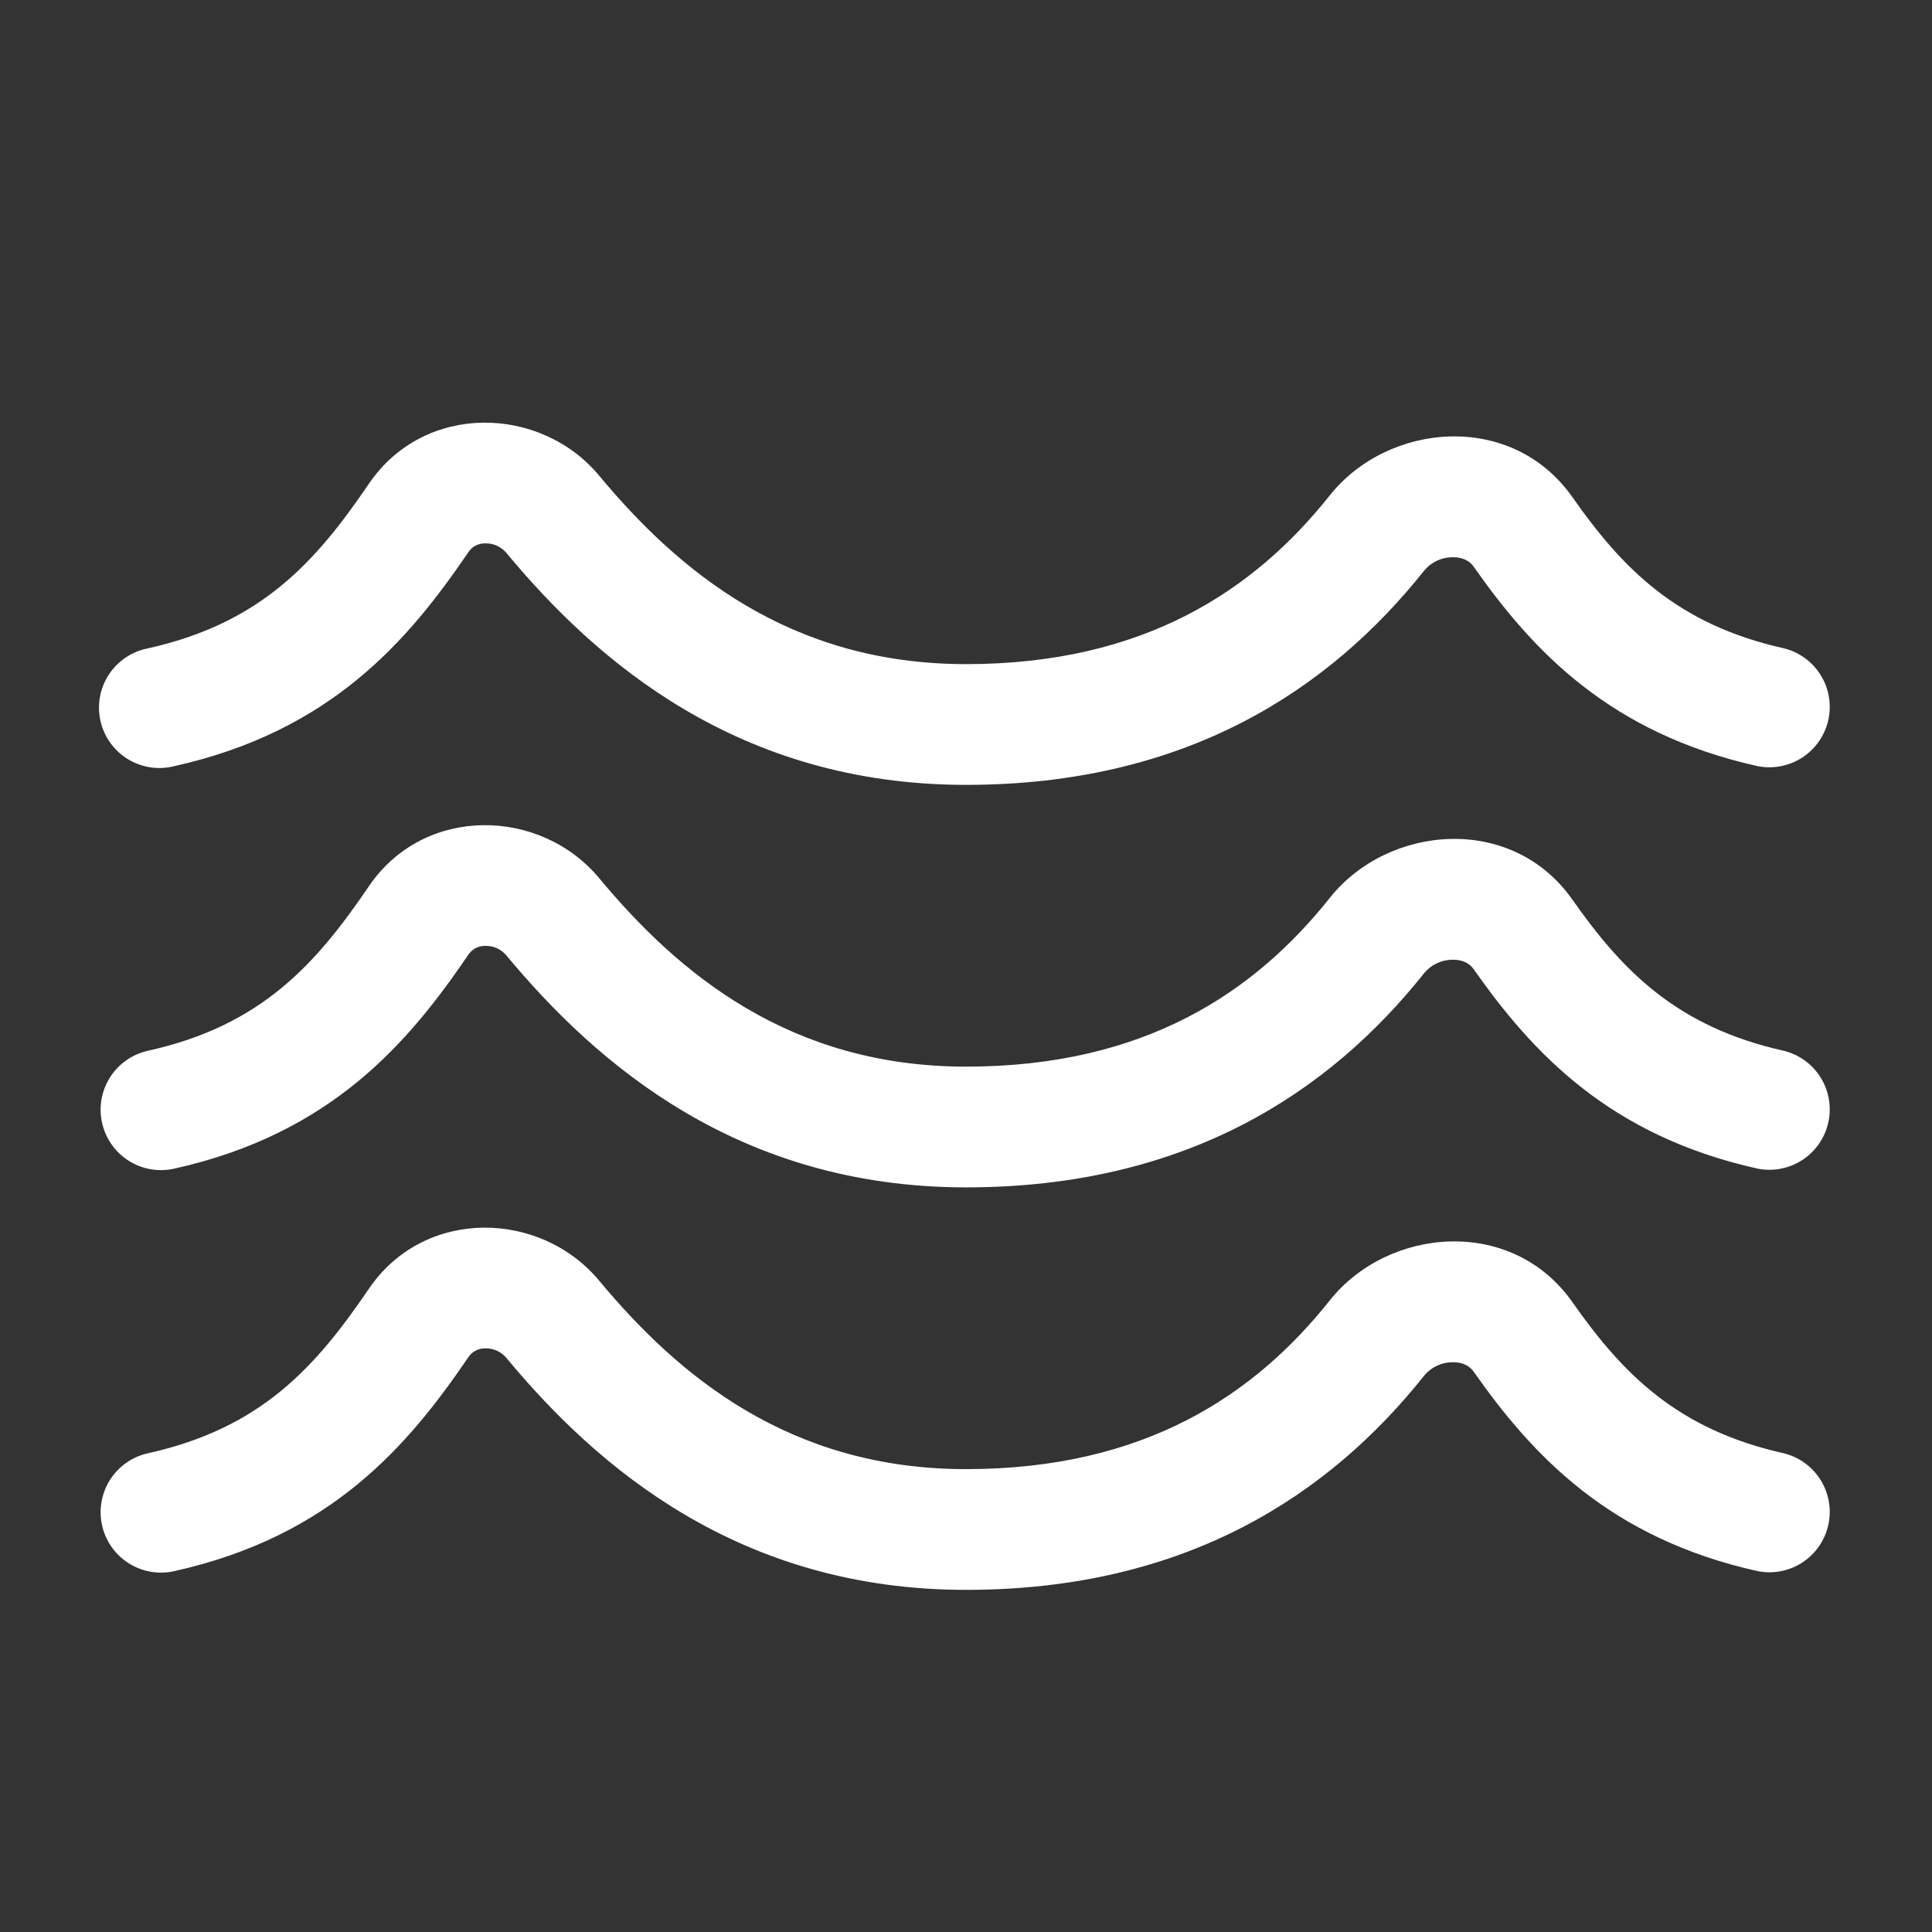 <?xml version="1.0" encoding="UTF-8"?> <svg xmlns="http://www.w3.org/2000/svg" width="93" height="93" viewBox="0 0 93 93" fill="none"><rect x="0" y="0" width="93" height="93" fill="#333333" stroke="none"/><path fill-rule="evenodd" clip-rule="evenodd" d="M17.755 23.289C20.429 19.356 26.021 19.503 28.846 22.901C32.651 27.478 38.014 31.969 46.5 31.969C55.133 31.969 60.415 28.365 64.011 23.847C66.805 20.332 72.765 19.766 75.694 23.936C78.089 27.346 80.709 30.058 85.878 31.209C86.612 31.393 87.245 31.856 87.643 32.5C88.041 33.144 88.172 33.917 88.009 34.656C87.845 35.395 87.4 36.041 86.768 36.457C86.135 36.873 85.365 37.025 84.622 36.882C77.488 35.301 73.776 31.318 70.936 27.276C70.75 27.009 70.413 26.811 69.905 26.823C69.648 26.826 69.395 26.884 69.162 26.995C68.93 27.105 68.725 27.265 68.56 27.462C64.003 33.189 57.117 37.781 46.5 37.781C35.561 37.781 28.714 31.845 24.374 26.613C24.25 26.466 24.095 26.349 23.92 26.269C23.745 26.19 23.555 26.152 23.362 26.156C23.206 26.152 23.05 26.186 22.91 26.256C22.77 26.327 22.65 26.431 22.56 26.559C19.669 30.81 15.961 35.2 8.378 36.882C8.001 36.977 7.609 36.995 7.225 36.935C6.841 36.875 6.473 36.739 6.143 36.535C5.813 36.331 5.527 36.062 5.302 35.746C5.077 35.429 4.918 35.07 4.834 34.691C4.75 34.312 4.743 33.92 4.813 33.538C4.883 33.156 5.029 32.791 5.243 32.467C5.456 32.142 5.732 31.864 6.055 31.648C6.378 31.432 6.741 31.283 7.122 31.209C12.594 29.992 15.213 27.024 17.755 23.289ZM17.755 42.664C20.429 38.731 26.021 38.878 28.846 42.276C32.651 46.853 38.014 51.344 46.5 51.344C55.133 51.344 60.415 47.74 64.011 43.222C66.805 39.707 72.765 39.141 75.694 43.311C78.089 46.721 80.709 49.433 85.878 50.584C86.612 50.768 87.245 51.231 87.643 51.875C88.041 52.519 88.172 53.292 88.009 54.031C87.845 54.77 87.4 55.416 86.768 55.832C86.135 56.248 85.365 56.4 84.622 56.257C77.488 54.676 73.776 50.693 70.936 46.651C70.75 46.384 70.413 46.186 69.905 46.198C69.648 46.201 69.395 46.259 69.162 46.37C68.93 46.48 68.725 46.639 68.56 46.837C64.003 52.568 57.117 57.156 46.5 57.156C35.561 57.156 28.714 51.216 24.374 45.989C24.25 45.841 24.095 45.724 23.92 45.644C23.745 45.565 23.555 45.527 23.362 45.531C23.206 45.527 23.05 45.561 22.91 45.632C22.77 45.702 22.65 45.806 22.56 45.934C19.669 50.185 15.961 54.575 8.378 56.257C7.625 56.424 6.837 56.284 6.187 55.87C5.537 55.455 5.078 54.799 4.912 54.047C4.745 53.294 4.884 52.506 5.299 51.856C5.714 51.206 6.369 50.747 7.122 50.58C12.594 49.371 15.213 46.399 17.755 42.664ZM17.755 62.039C20.429 58.106 26.021 58.253 28.846 61.651C32.651 66.228 38.014 70.719 46.5 70.719C55.133 70.719 60.415 67.115 64.011 62.597C66.805 59.082 72.765 58.516 75.694 62.686C78.089 66.096 80.709 68.808 85.878 69.959C86.612 70.143 87.245 70.606 87.643 71.25C88.041 71.894 88.172 72.667 88.009 73.406C87.845 74.145 87.4 74.791 86.768 75.207C86.135 75.623 85.365 75.775 84.622 75.632C77.488 74.051 73.776 70.068 70.936 66.026C70.75 65.759 70.413 65.561 69.905 65.573C69.648 65.576 69.395 65.634 69.162 65.745C68.93 65.855 68.725 66.014 68.56 66.212C64.003 71.943 57.117 76.531 46.5 76.531C35.561 76.531 28.714 70.595 24.374 65.364C24.25 65.216 24.095 65.099 23.92 65.019C23.745 64.94 23.555 64.902 23.362 64.906C23.206 64.902 23.05 64.936 22.91 65.007C22.77 65.077 22.65 65.181 22.56 65.309C19.669 69.56 15.961 73.951 8.378 75.632C7.625 75.799 6.837 75.659 6.187 75.245C5.537 74.83 5.078 74.174 4.912 73.422C4.745 72.669 4.884 71.881 5.299 71.231C5.714 70.581 6.369 70.122 7.122 69.955C12.594 68.746 15.213 65.774 17.755 62.039Z" fill="white"></path></svg> 